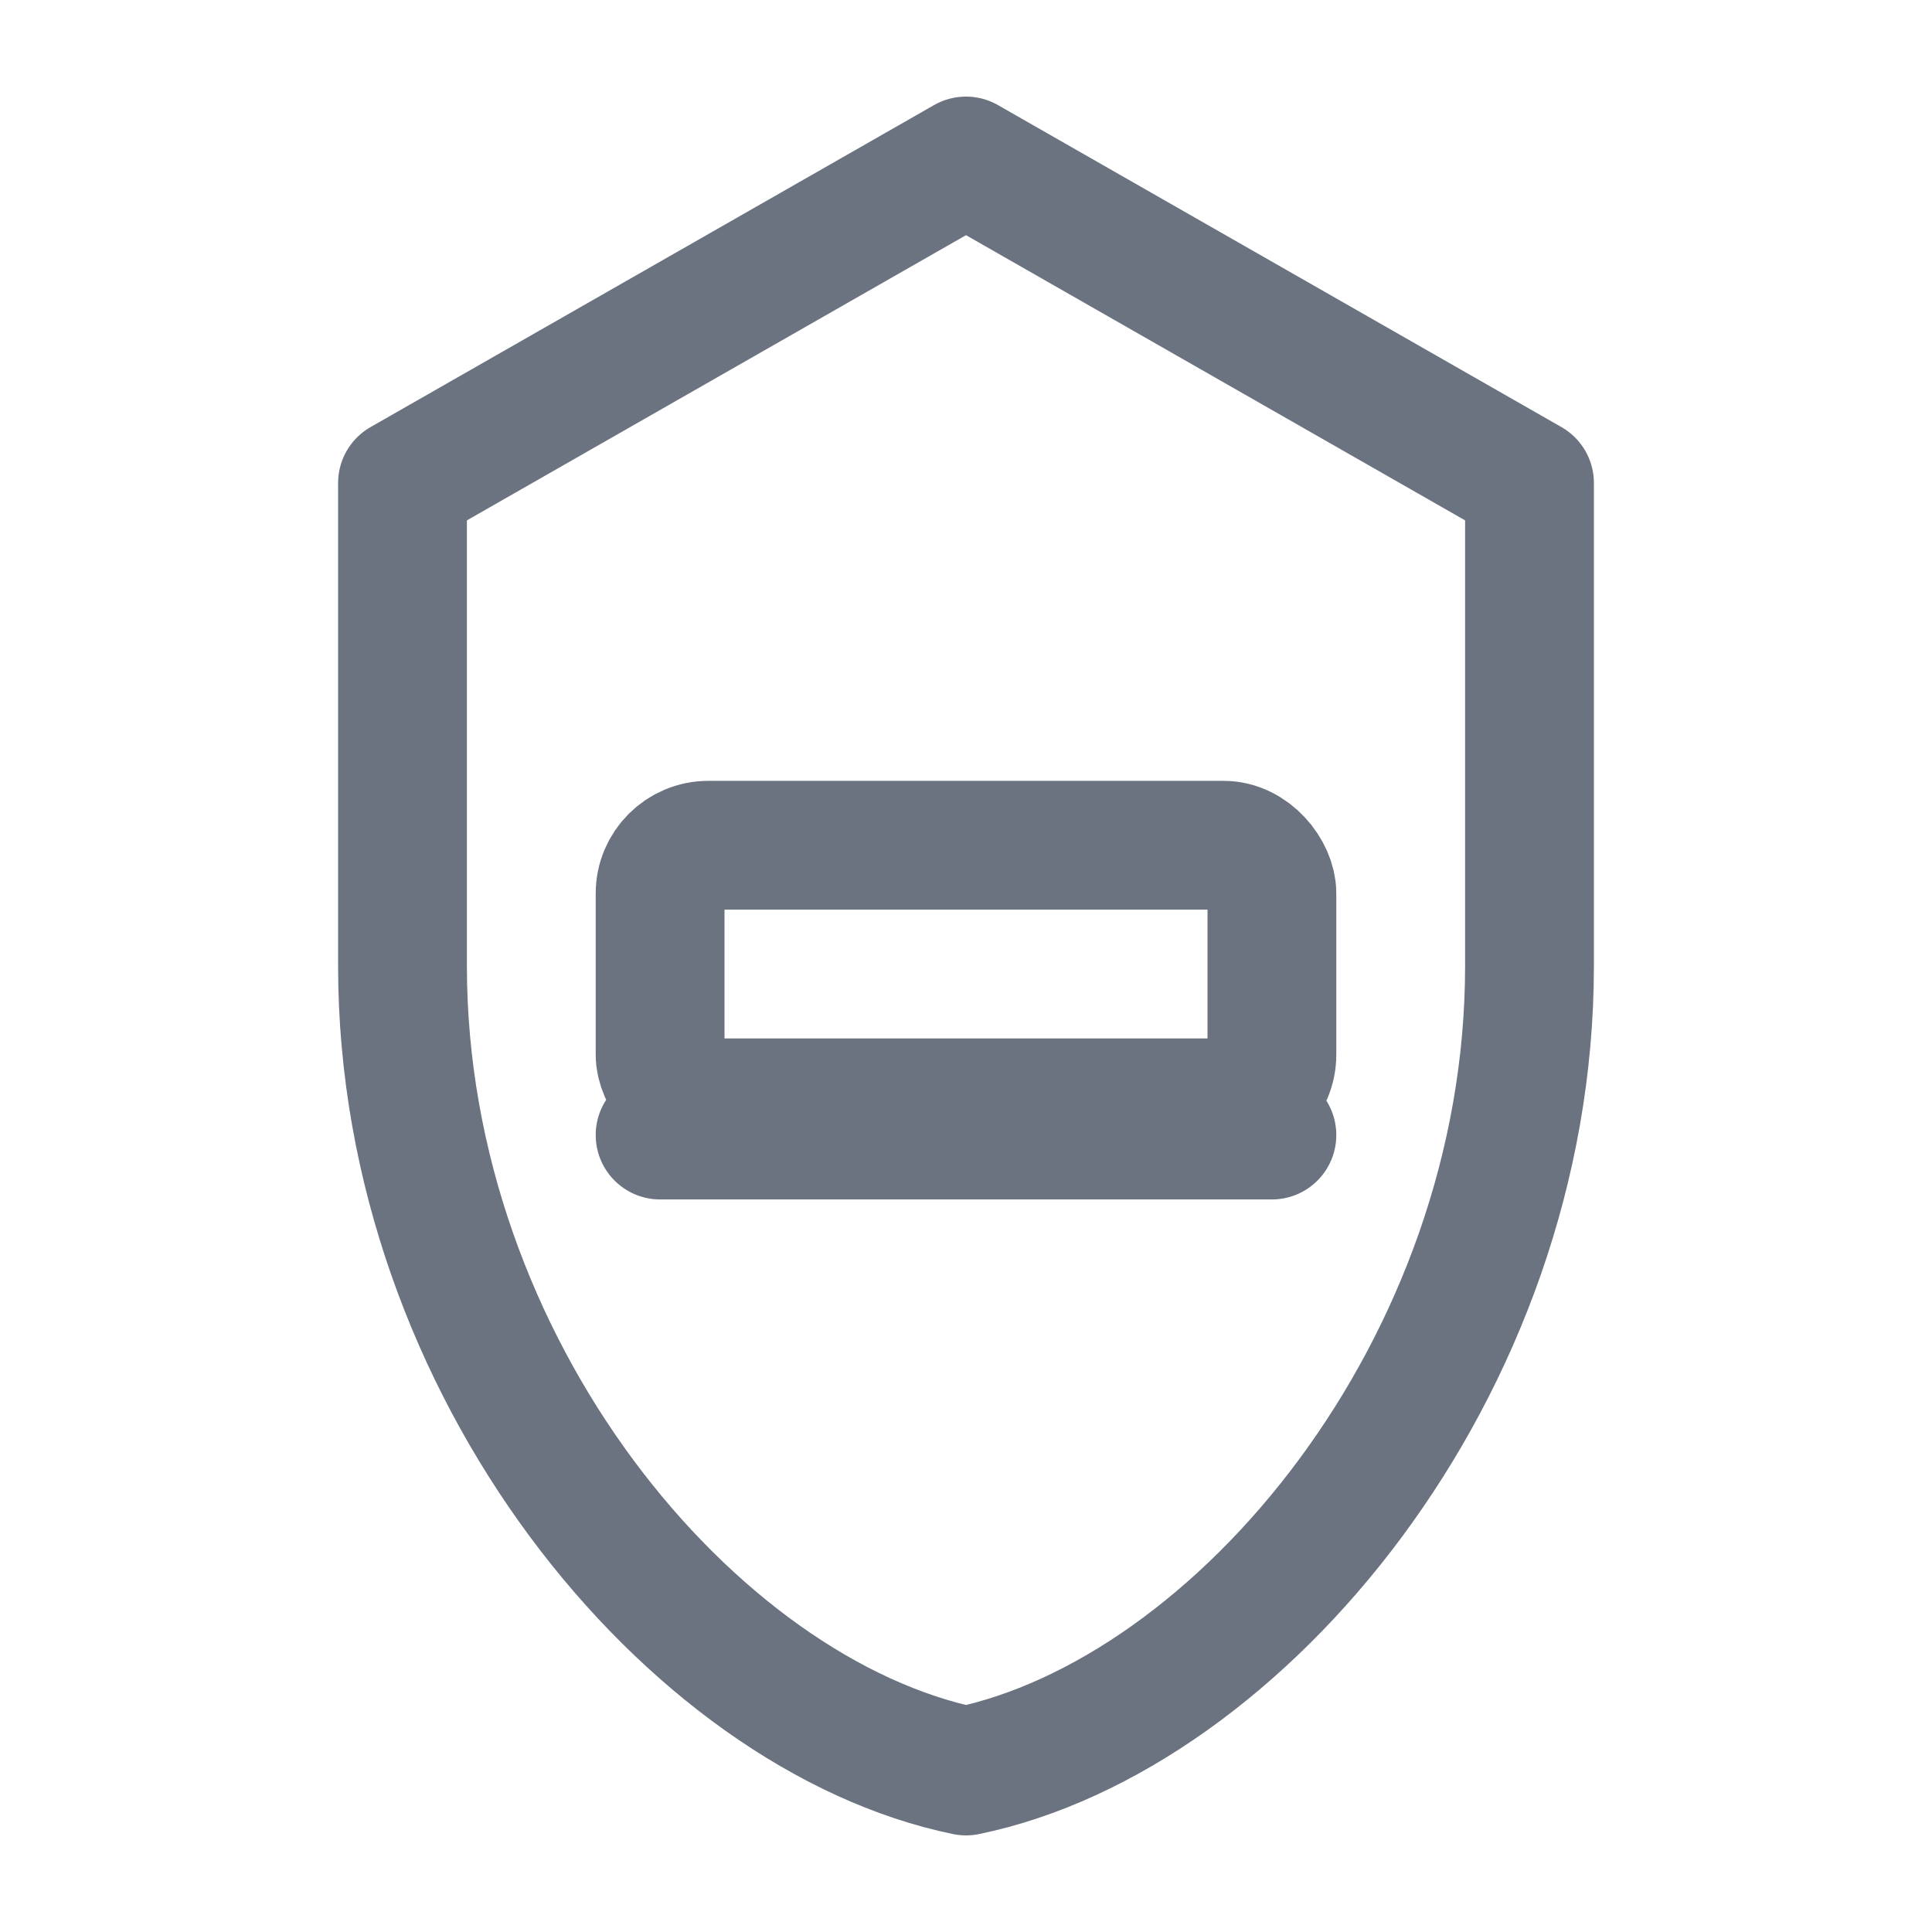 <!-- File: long-lasting-strength.svg -->
<svg xmlns="http://www.w3.org/2000/svg" width="64" height="64" viewBox="0 0 24 24" fill="none" stroke="#6b7280" stroke-width="1.6" stroke-linecap="round" stroke-linejoin="round" aria-labelledby="title4">
  <title id="title4">Long-Lasting Strength</title>
  <path d="M12 2l7 4v6c0 5-3.6 9.3-7 10-3.4-.7-7-5-7-10V6l7-4z"></path>
  <rect x="8.2" y="10.5" width="7.6" height="3.2" rx="0.6"></rect>
  <path d="M8.2 14.1h7.6"></path>
</svg>
